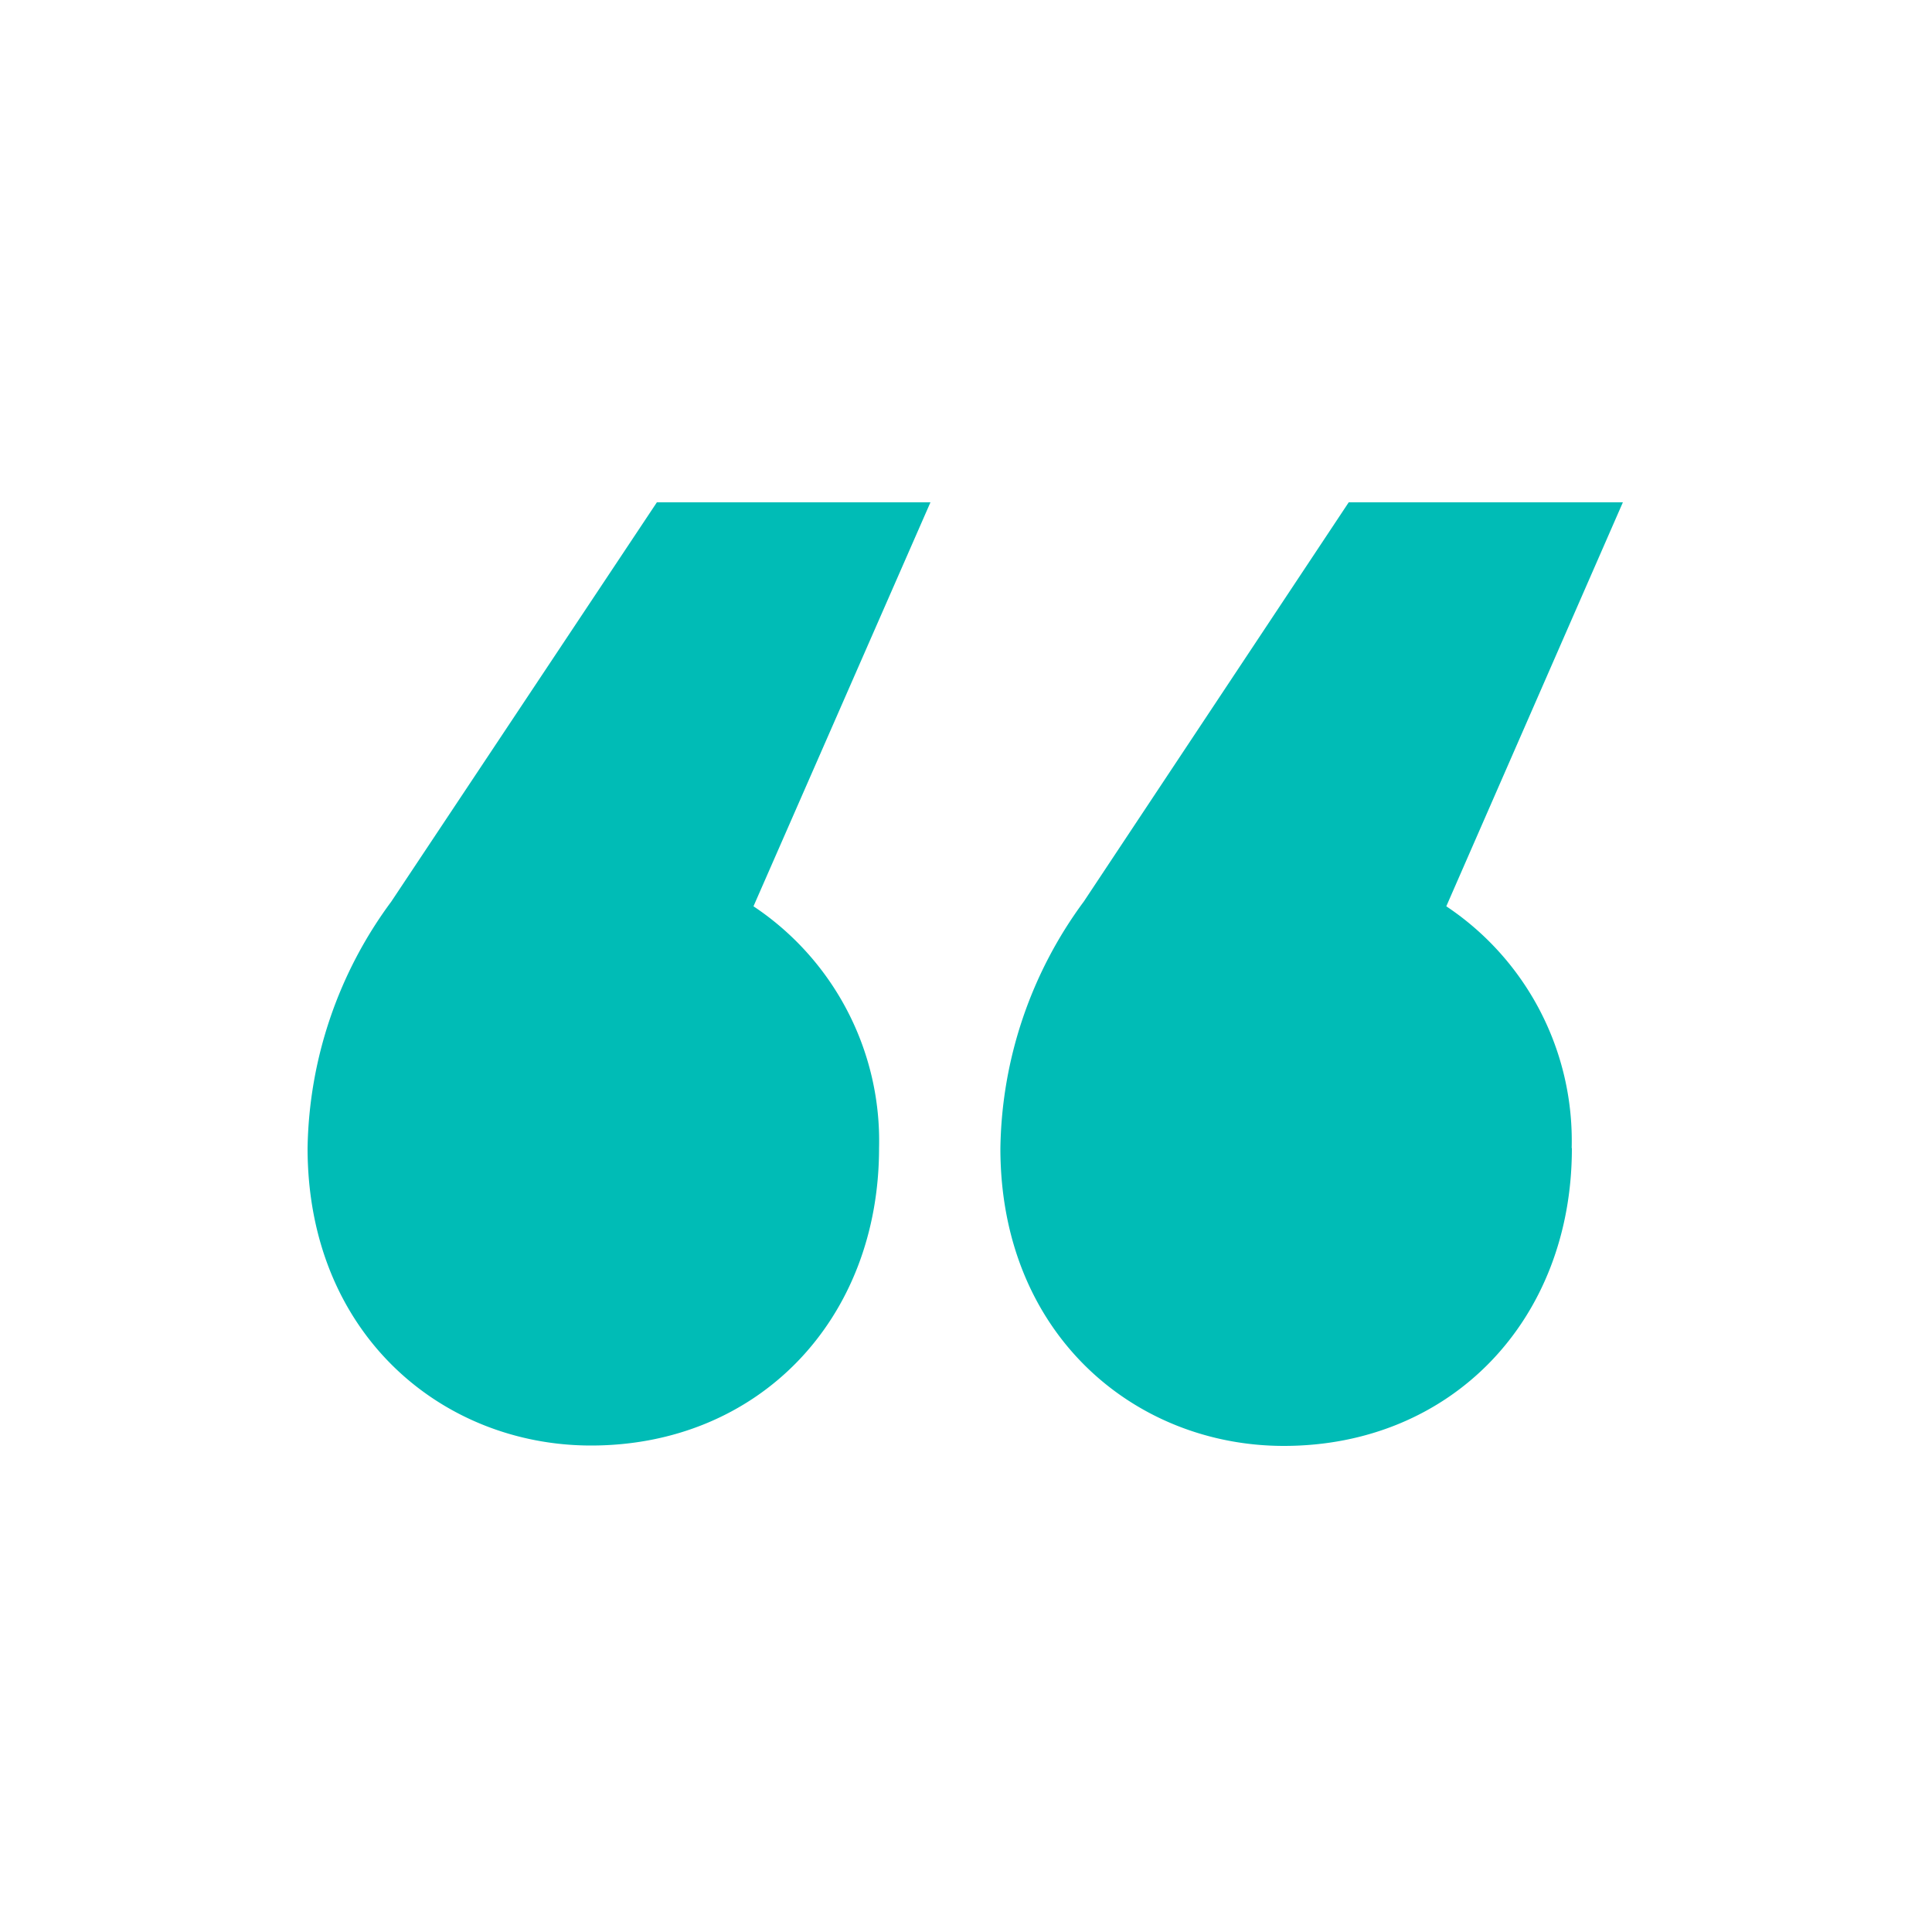 <svg id="Layer_1" data-name="Layer 1" xmlns="http://www.w3.org/2000/svg" viewBox="0 0 100 100"><defs><style>.cls-1{fill:#00bcb6;}</style></defs><title>Artboard 10</title><path class="cls-1" d="M48.16,26,39,46.91a14.58,14.58,0,0,1,6.5,12.51c0,8.9-6.25,15.4-14.91,15.4-7.7,0-14.67-5.77-14.67-15.4a22,22,0,0,1,4.33-12.75L34,26Zm33.2,33.44c0,8.9-6.25,15.4-14.91,15.4-7.7,0-14.67-5.77-14.67-15.4A22,22,0,0,1,56.1,46.66L69.81,26H84L74.86,46.91A14.58,14.58,0,0,1,81.35,59.41Z"/></svg>